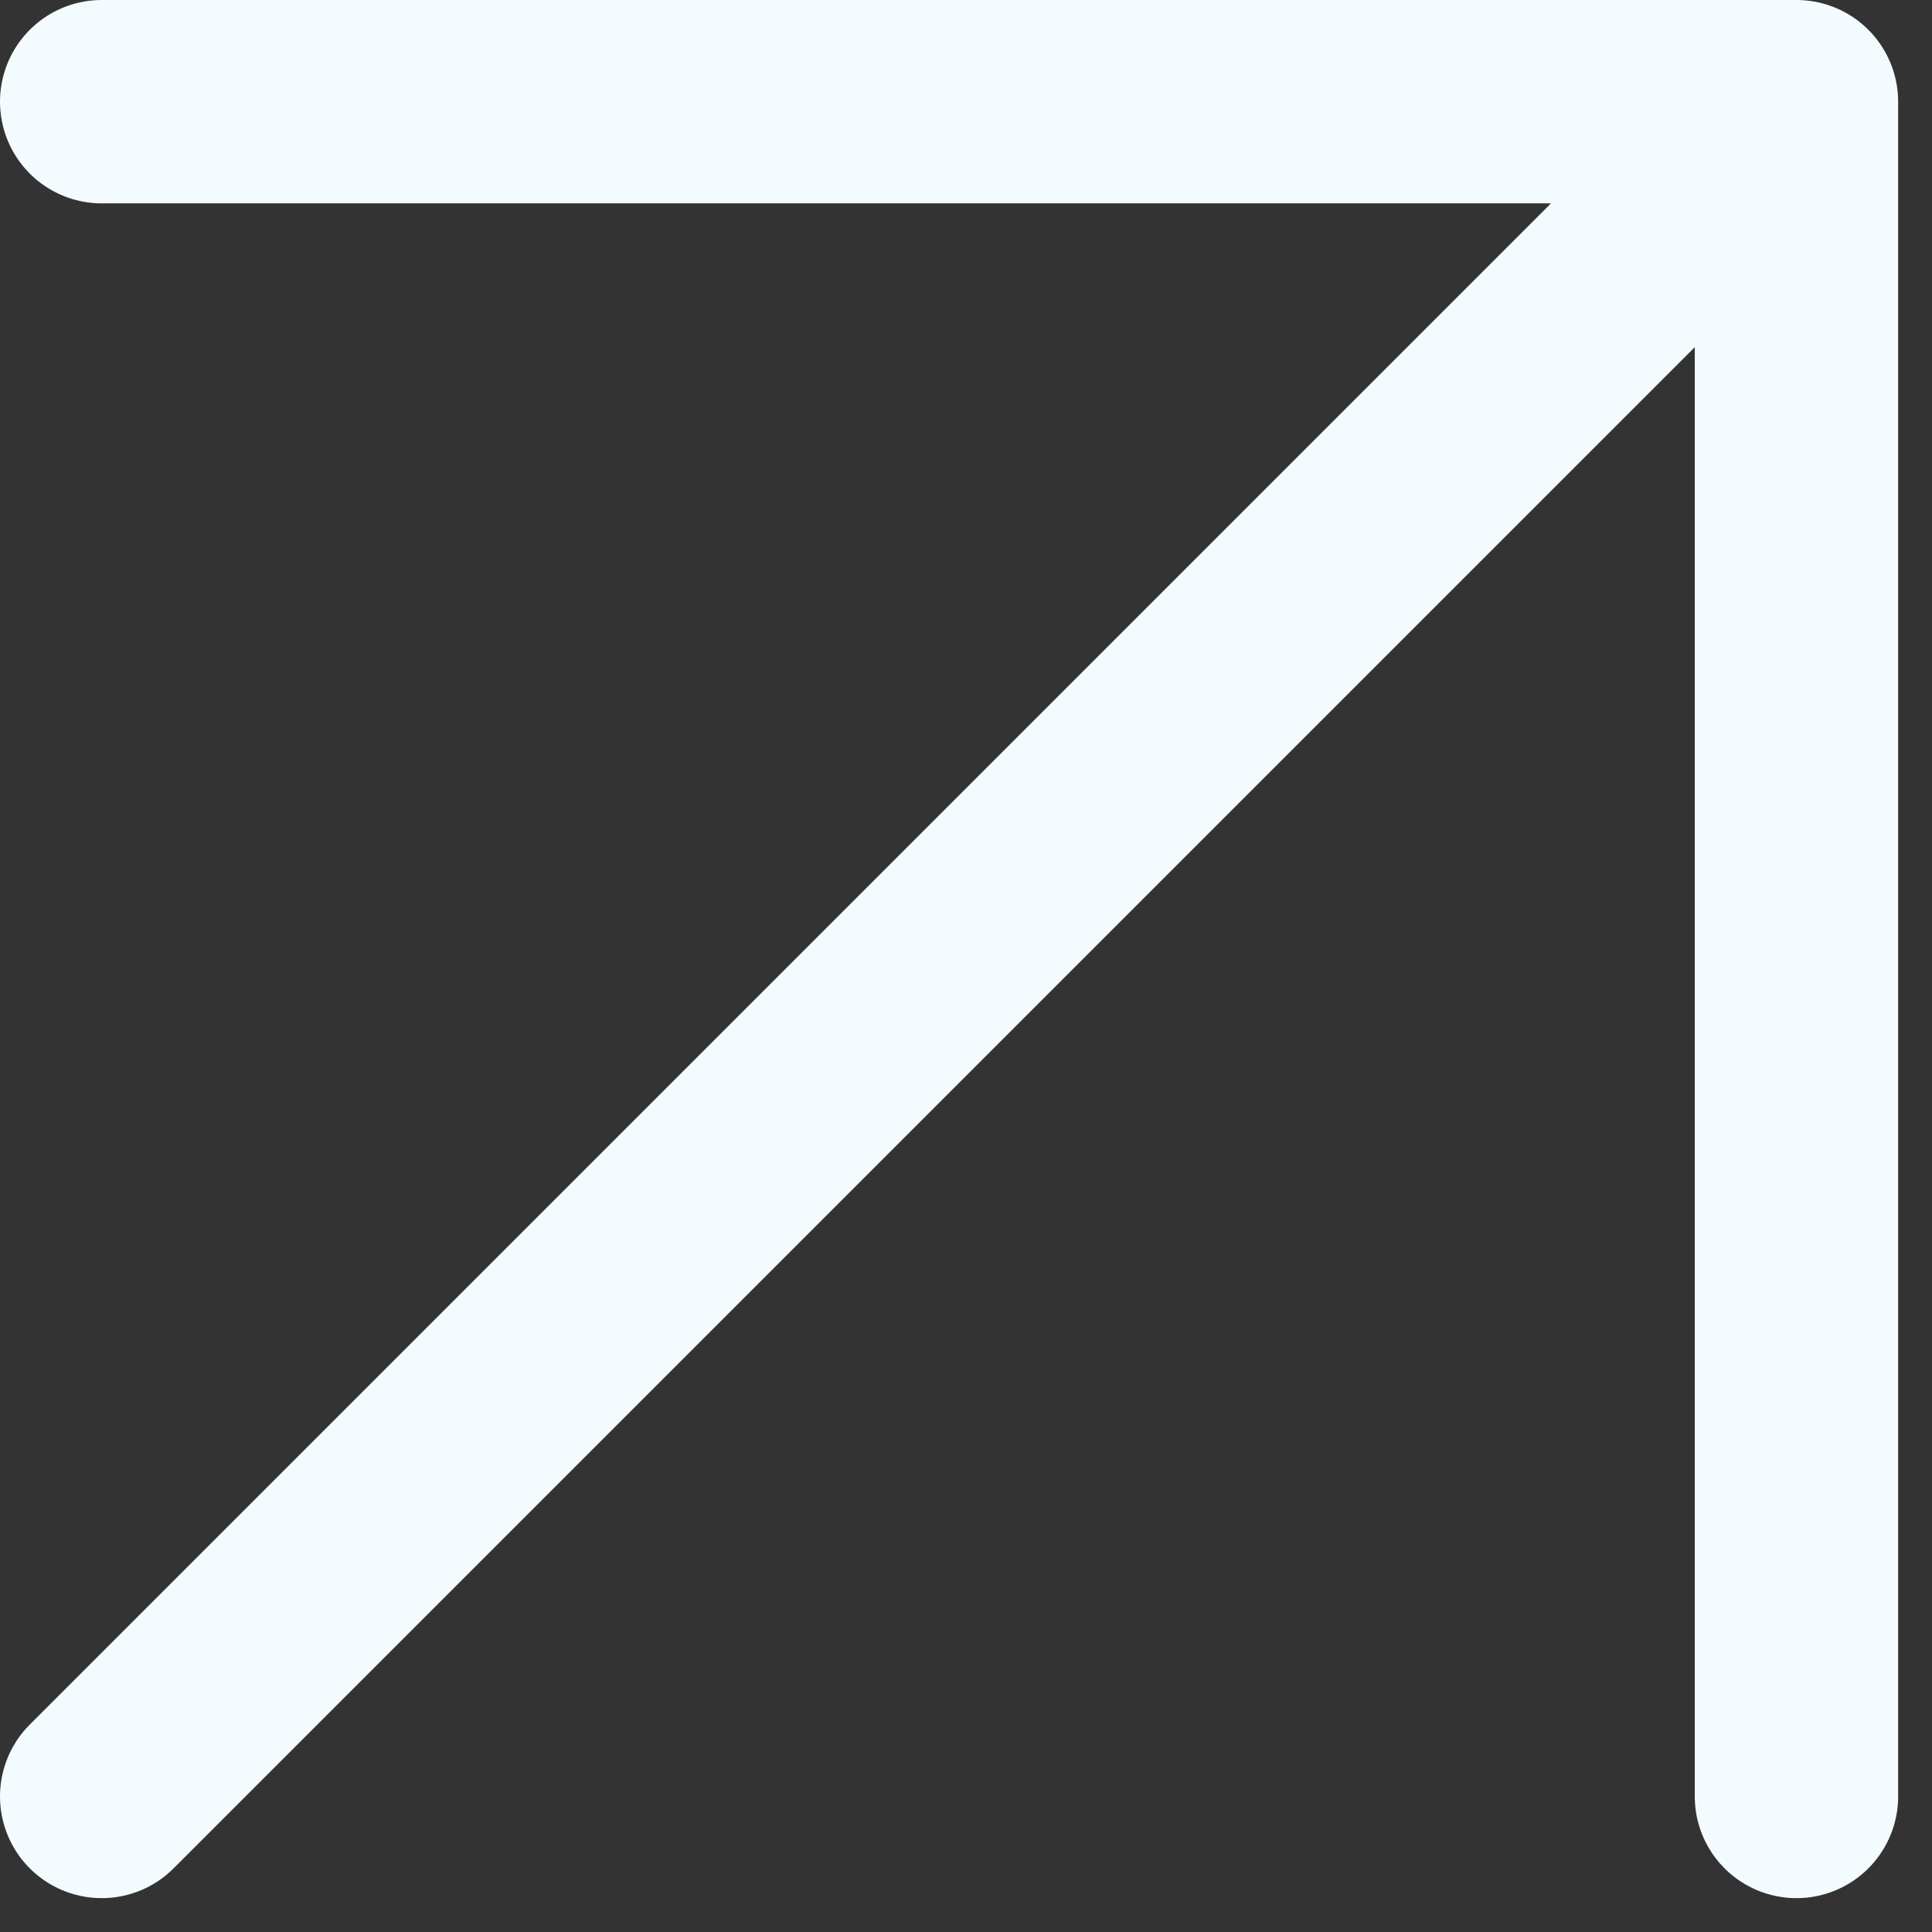 <?xml version="1.0" encoding="utf-8"?>
<svg xmlns="http://www.w3.org/2000/svg" fill="none" height="100%" overflow="visible" preserveAspectRatio="none" style="display: block;" viewBox="0 0 19 19" width="100%">
<rect x="0" y="0" width="19" height="19" fill="#333333" stroke="none"/>
<path d="M1 1H17.667M17.667 1V17.667M17.667 1L1 17.667" id="Vector" stroke="#F3FBFF" stroke-linecap="round" stroke-width="2"/>
</svg>